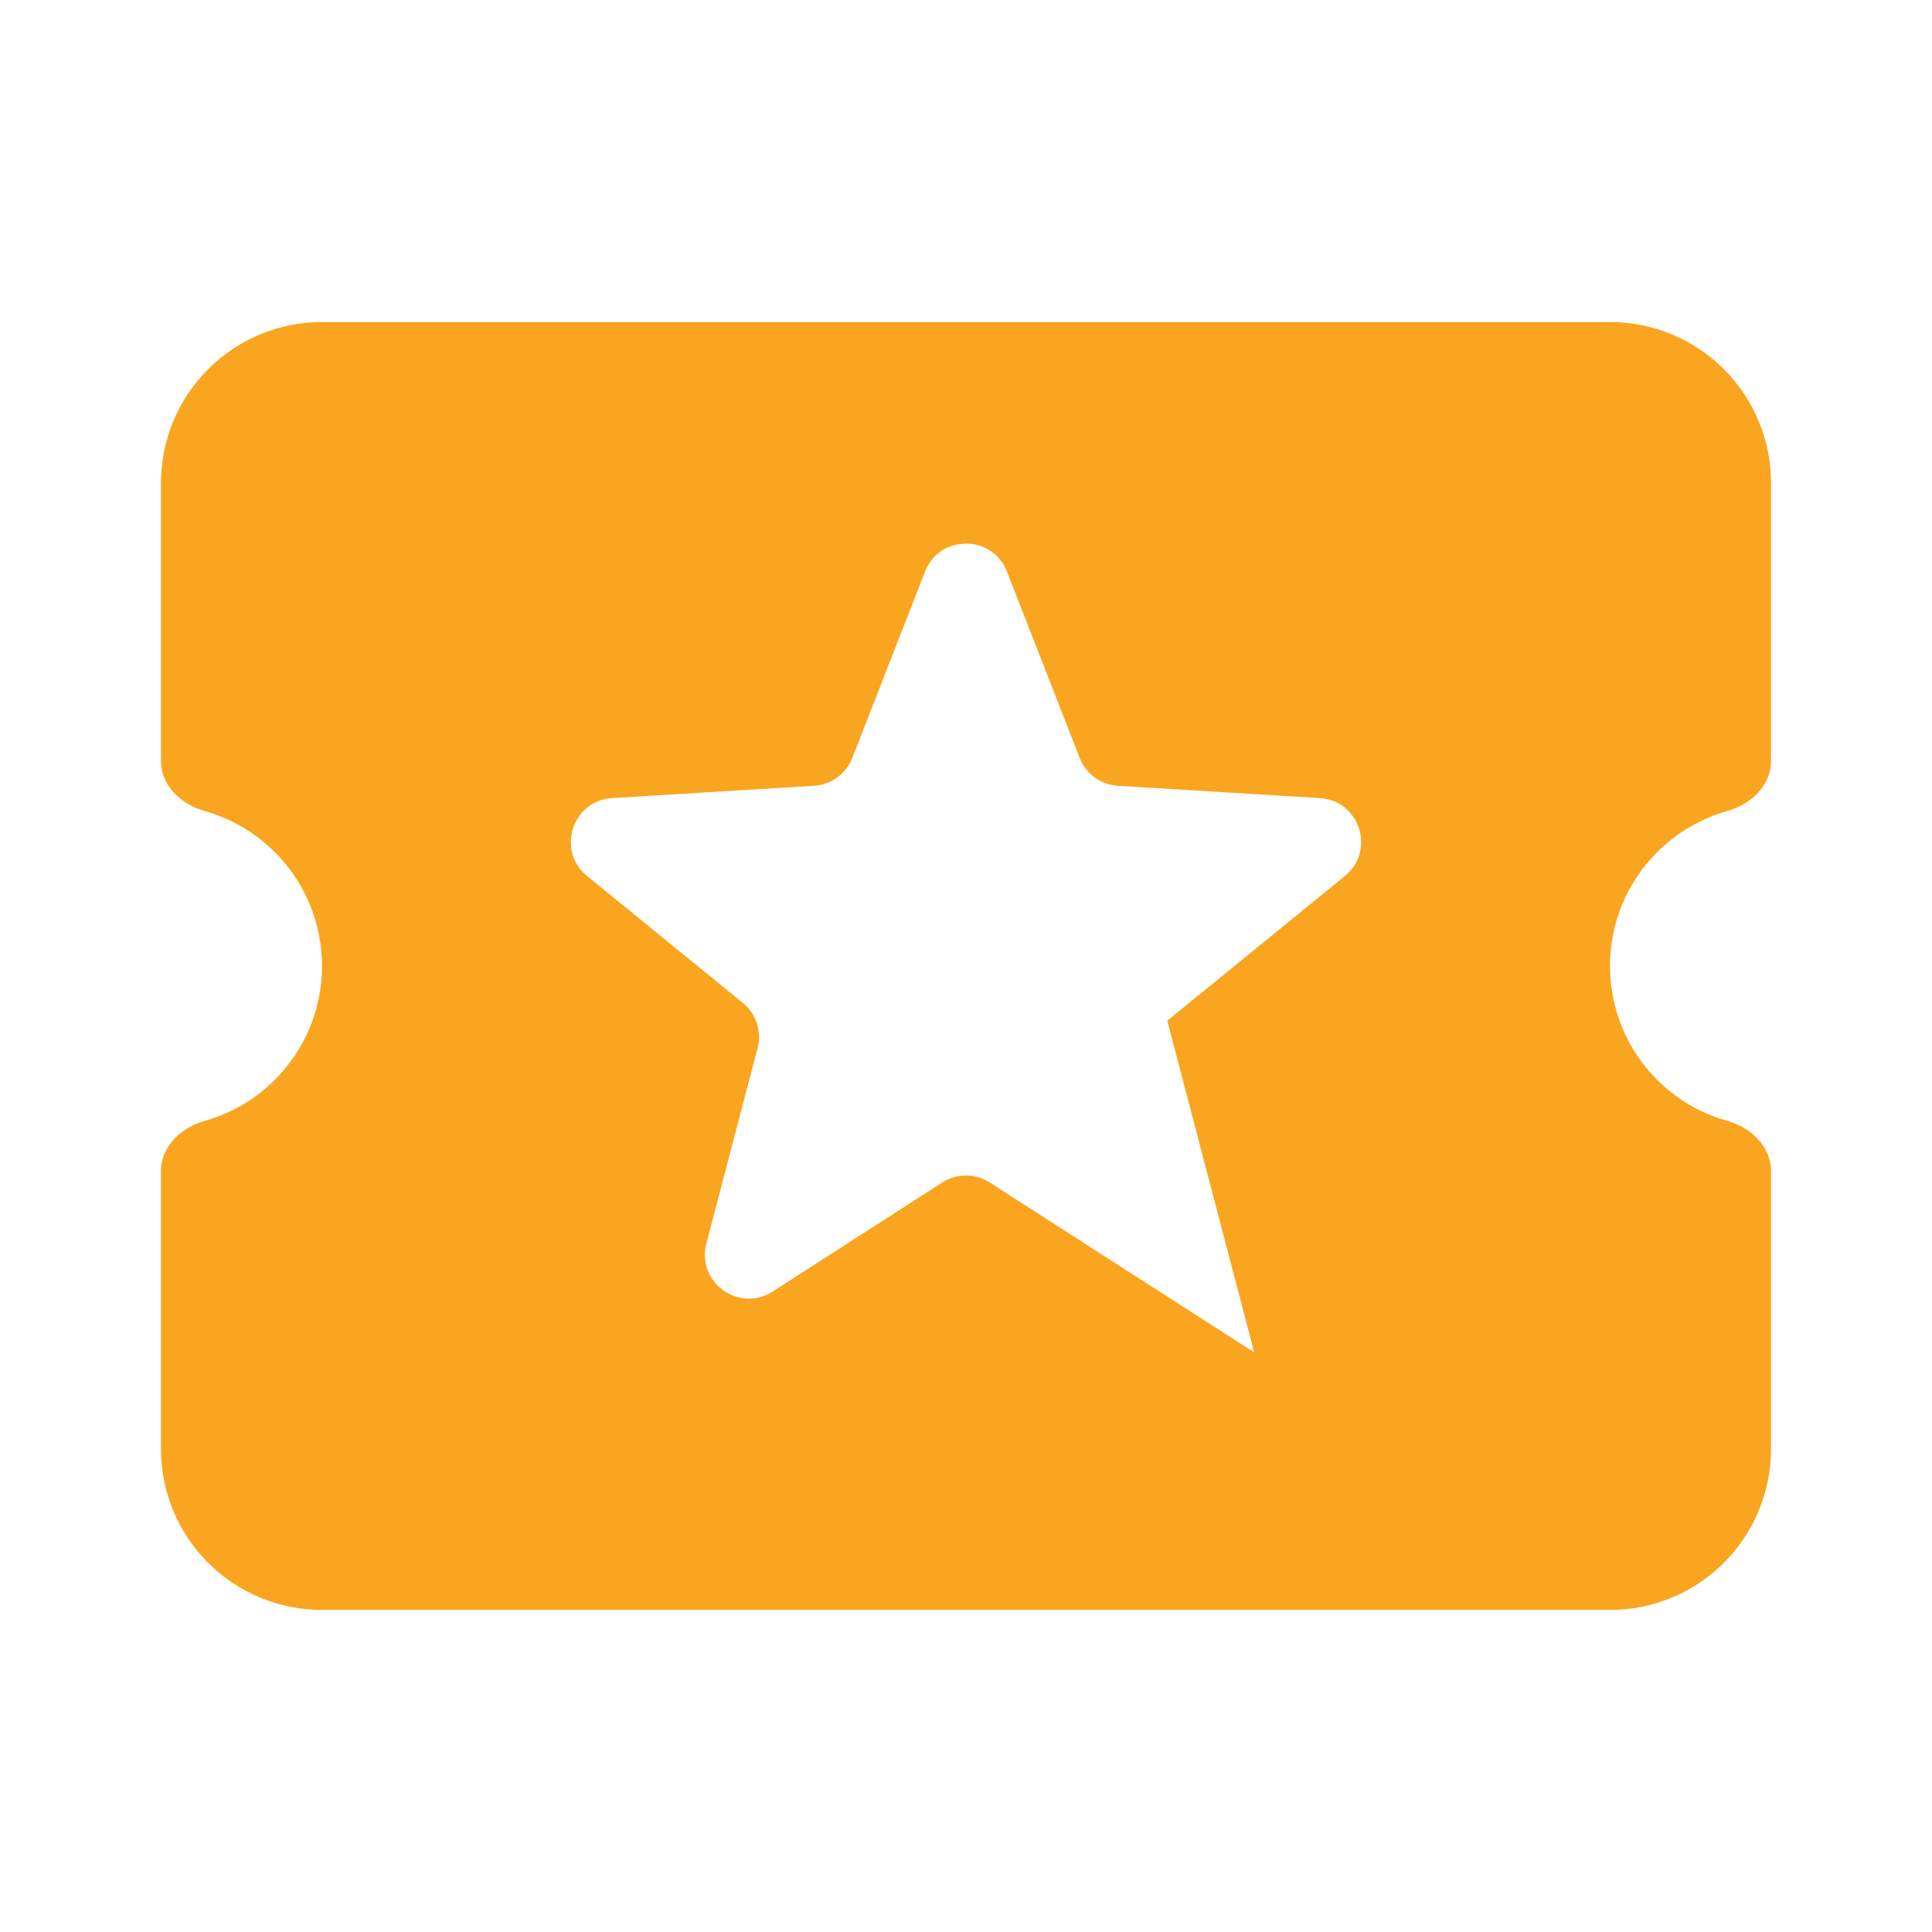 <svg width="22" height="22" viewBox="0 0 22 22" fill="none" xmlns="http://www.w3.org/2000/svg">
<path d="M14.282 15.4L11.27 13.465C11.106 13.36 10.894 13.36 10.73 13.465L8.798 14.707C8.414 14.953 7.928 14.6 8.044 14.159L8.627 11.934C8.676 11.745 8.611 11.544 8.459 11.42L6.685 9.975C6.332 9.688 6.516 9.116 6.97 9.088L9.269 8.948C9.464 8.936 9.634 8.812 9.705 8.631L10.534 6.508C10.7 6.084 11.3 6.084 11.466 6.508L12.295 8.631C12.366 8.812 12.536 8.936 12.73 8.948L15.03 9.088C15.484 9.116 15.668 9.688 15.315 9.975L13.292 11.623M18.333 11C18.333 10.514 18.526 10.047 18.87 9.704C19.095 9.479 19.372 9.319 19.673 9.234C19.939 9.16 20.167 8.943 20.167 8.667V5.5C20.167 5.014 19.974 4.547 19.63 4.204C19.286 3.86 18.82 3.667 18.333 3.667H3.667C3.18 3.667 2.714 3.86 2.37 4.204C2.026 4.547 1.833 5.014 1.833 5.5V8.667C1.833 8.943 2.061 9.16 2.327 9.234C2.628 9.319 2.905 9.479 3.13 9.704C3.474 10.047 3.667 10.514 3.667 11C3.667 11.486 3.474 11.953 3.13 12.296C2.905 12.521 2.628 12.681 2.327 12.765C2.061 12.84 1.833 13.057 1.833 13.333V16.5C1.833 16.986 2.026 17.453 2.37 17.796C2.714 18.14 3.18 18.333 3.667 18.333H18.333C18.82 18.333 19.286 18.14 19.63 17.796C19.974 17.453 20.167 16.986 20.167 16.5V13.333C20.167 13.057 19.939 12.84 19.673 12.765C19.372 12.681 19.095 12.521 18.87 12.296C18.526 11.953 18.333 11.486 18.333 11Z" fill="#FAA520"/>
</svg>
